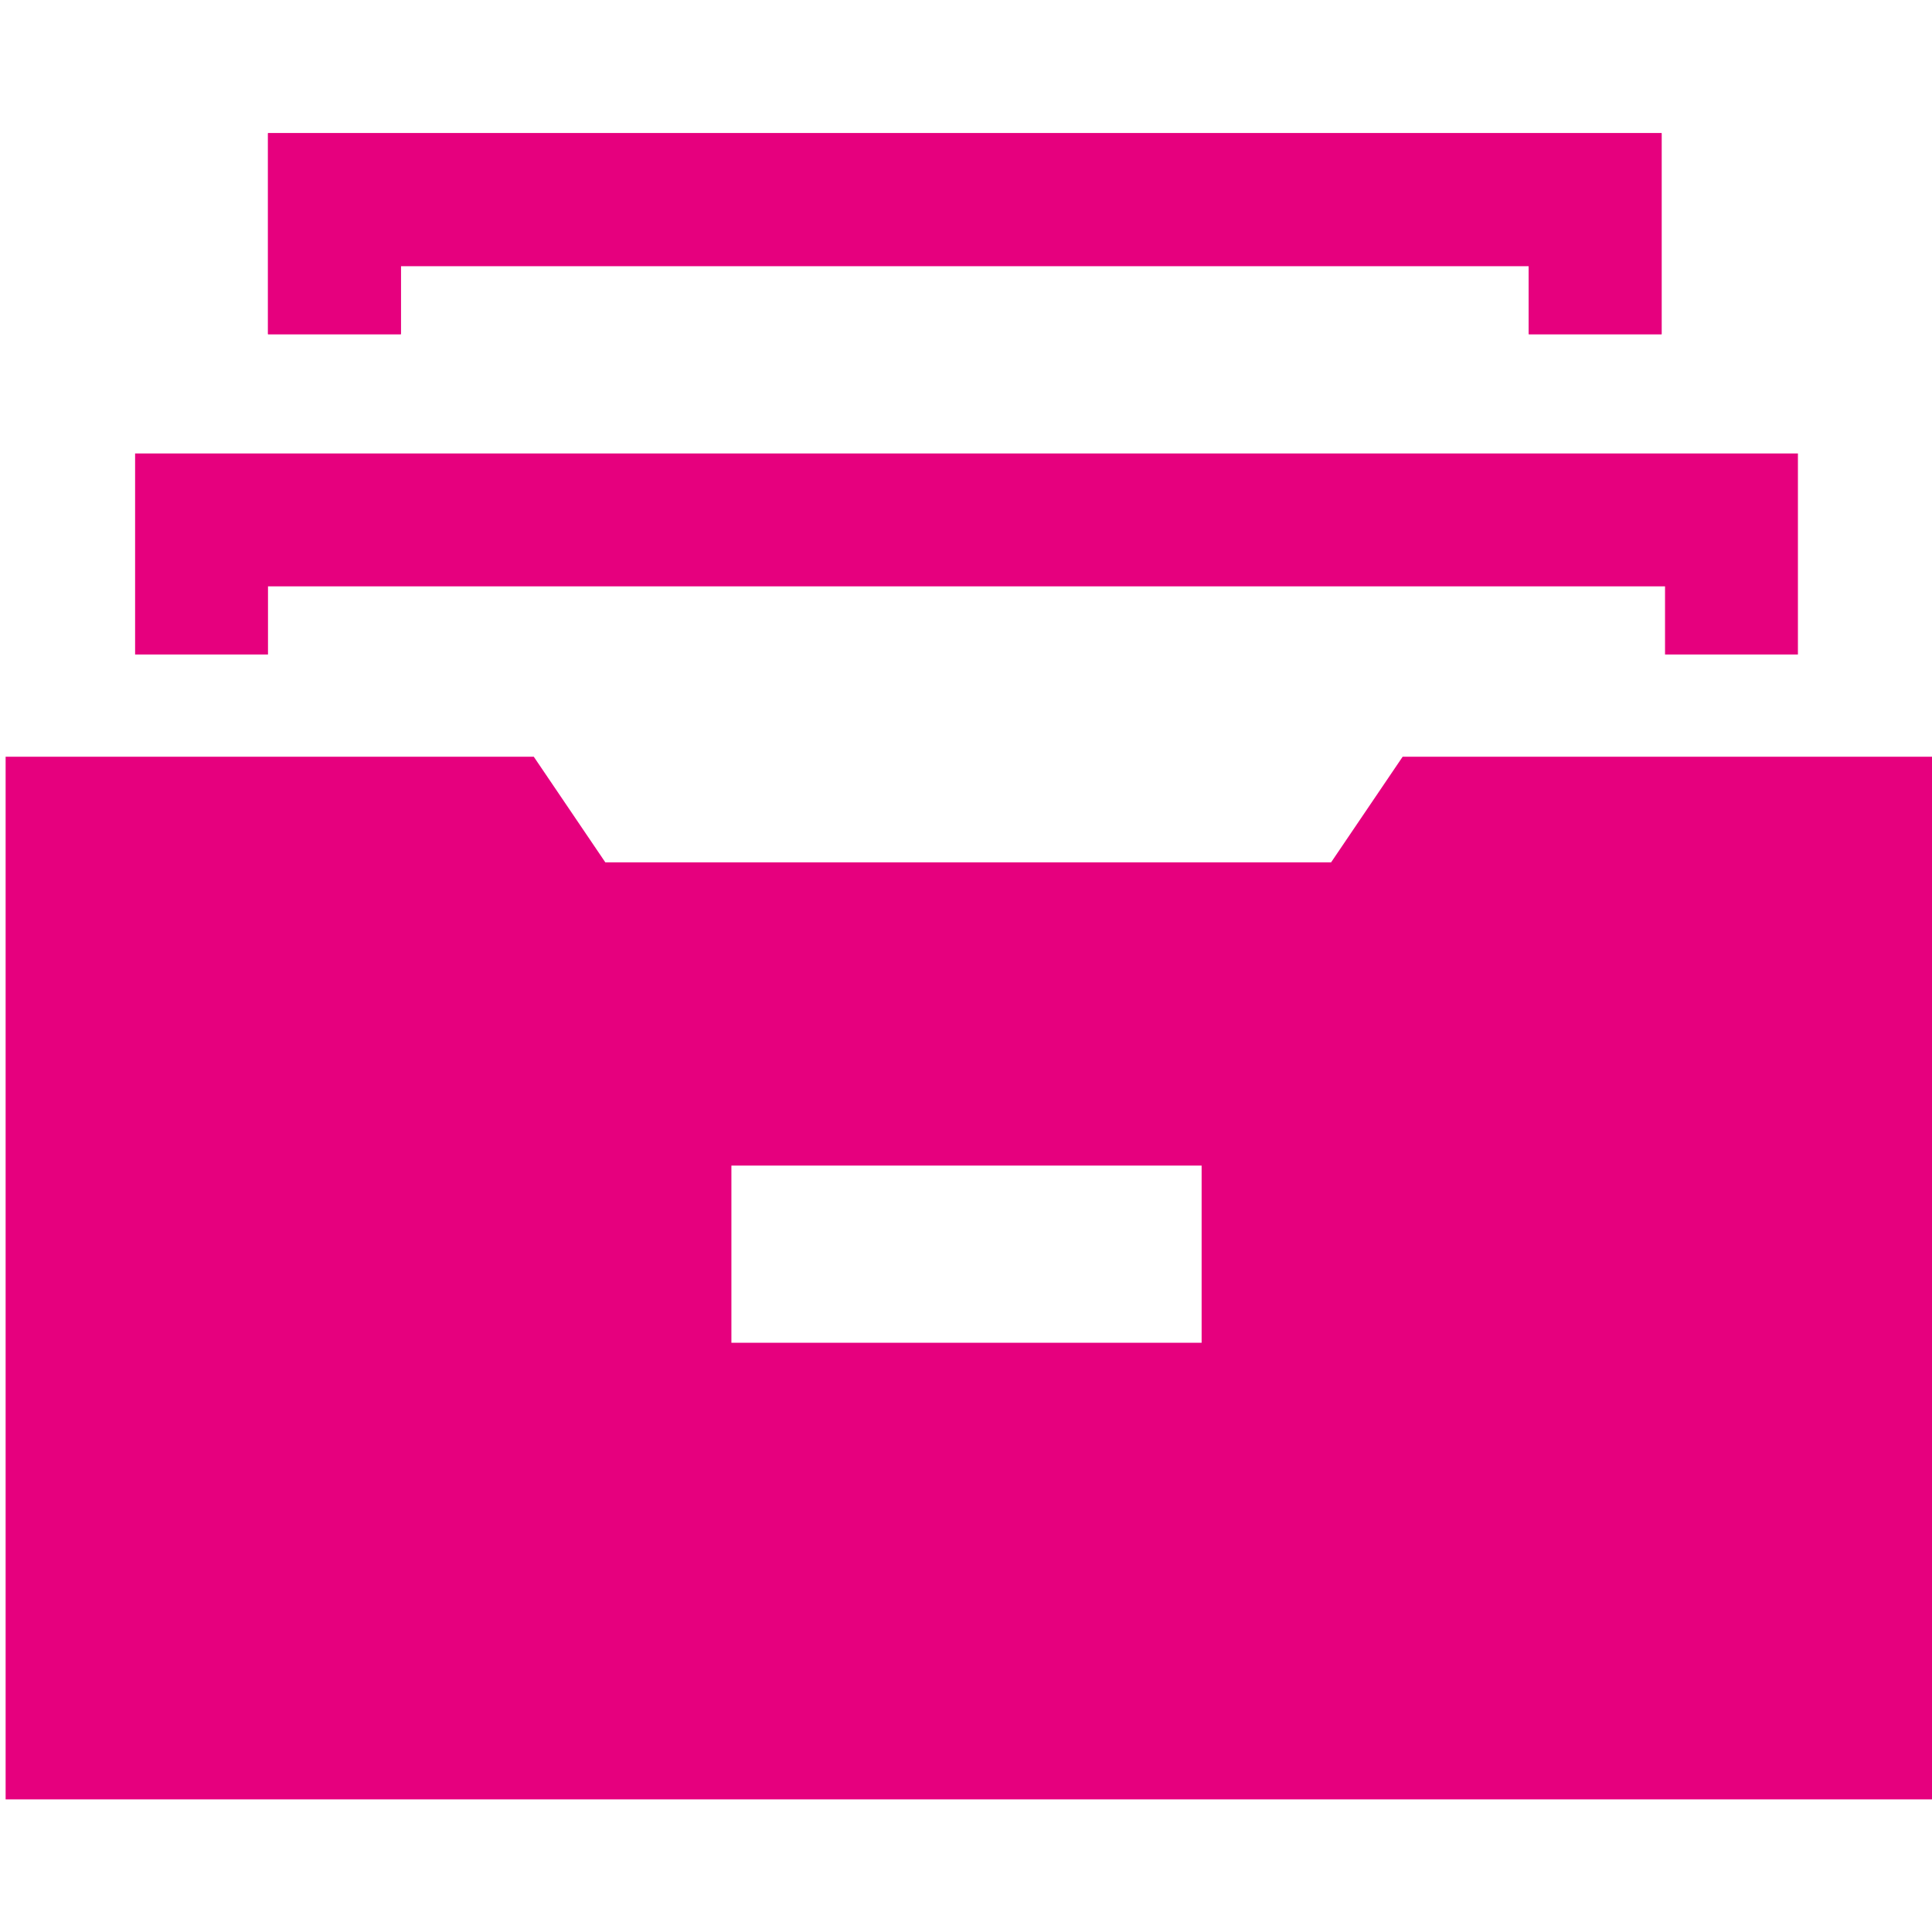 <?xml version="1.0" encoding="utf-8"?>
<!-- Generator: Adobe Illustrator 24.3.0, SVG Export Plug-In . SVG Version: 6.00 Build 0)  -->
<svg version="1.1" id="Laag_1" xmlns="http://www.w3.org/2000/svg" xmlns:xlink="http://www.w3.org/1999/xlink" x="0px" y="0px"
	 viewBox="0 0 56.7 56.7" style="enable-background:new 0 0 56.7 56.7;" xml:space="preserve">
<style type="text/css">
	.st0{fill:#E6007E;}
</style>
<g id="Group_39" transform="translate(-228.835 -324.792)">
	<path id="Path_13" class="st0" d="M270,347l-2.1,3.1h-21.3l-2.1-3.1h-15.5v30.6h56.7V347H270z M264.1,364.2h-13.8v-5.2h13.8
		L264.1,364.2z"/>
	<path id="Path_14" class="st0" d="M281.6,344h-3.9v-2h-41v2h-3.9v-5.9h48.8V344z"/>
	<path id="Path_15" class="st0" d="M277.6,334.6h-3.9v-2h-33.1v2h-3.9v-5.9h40.9L277.6,334.6z"/>
	<path id="Path_16" class="st0" d="M277.6,334.6h-3.9v-2h-33.1v2h-3.9v-5.9h40.9L277.6,334.6z"/>
</g>
</svg>
